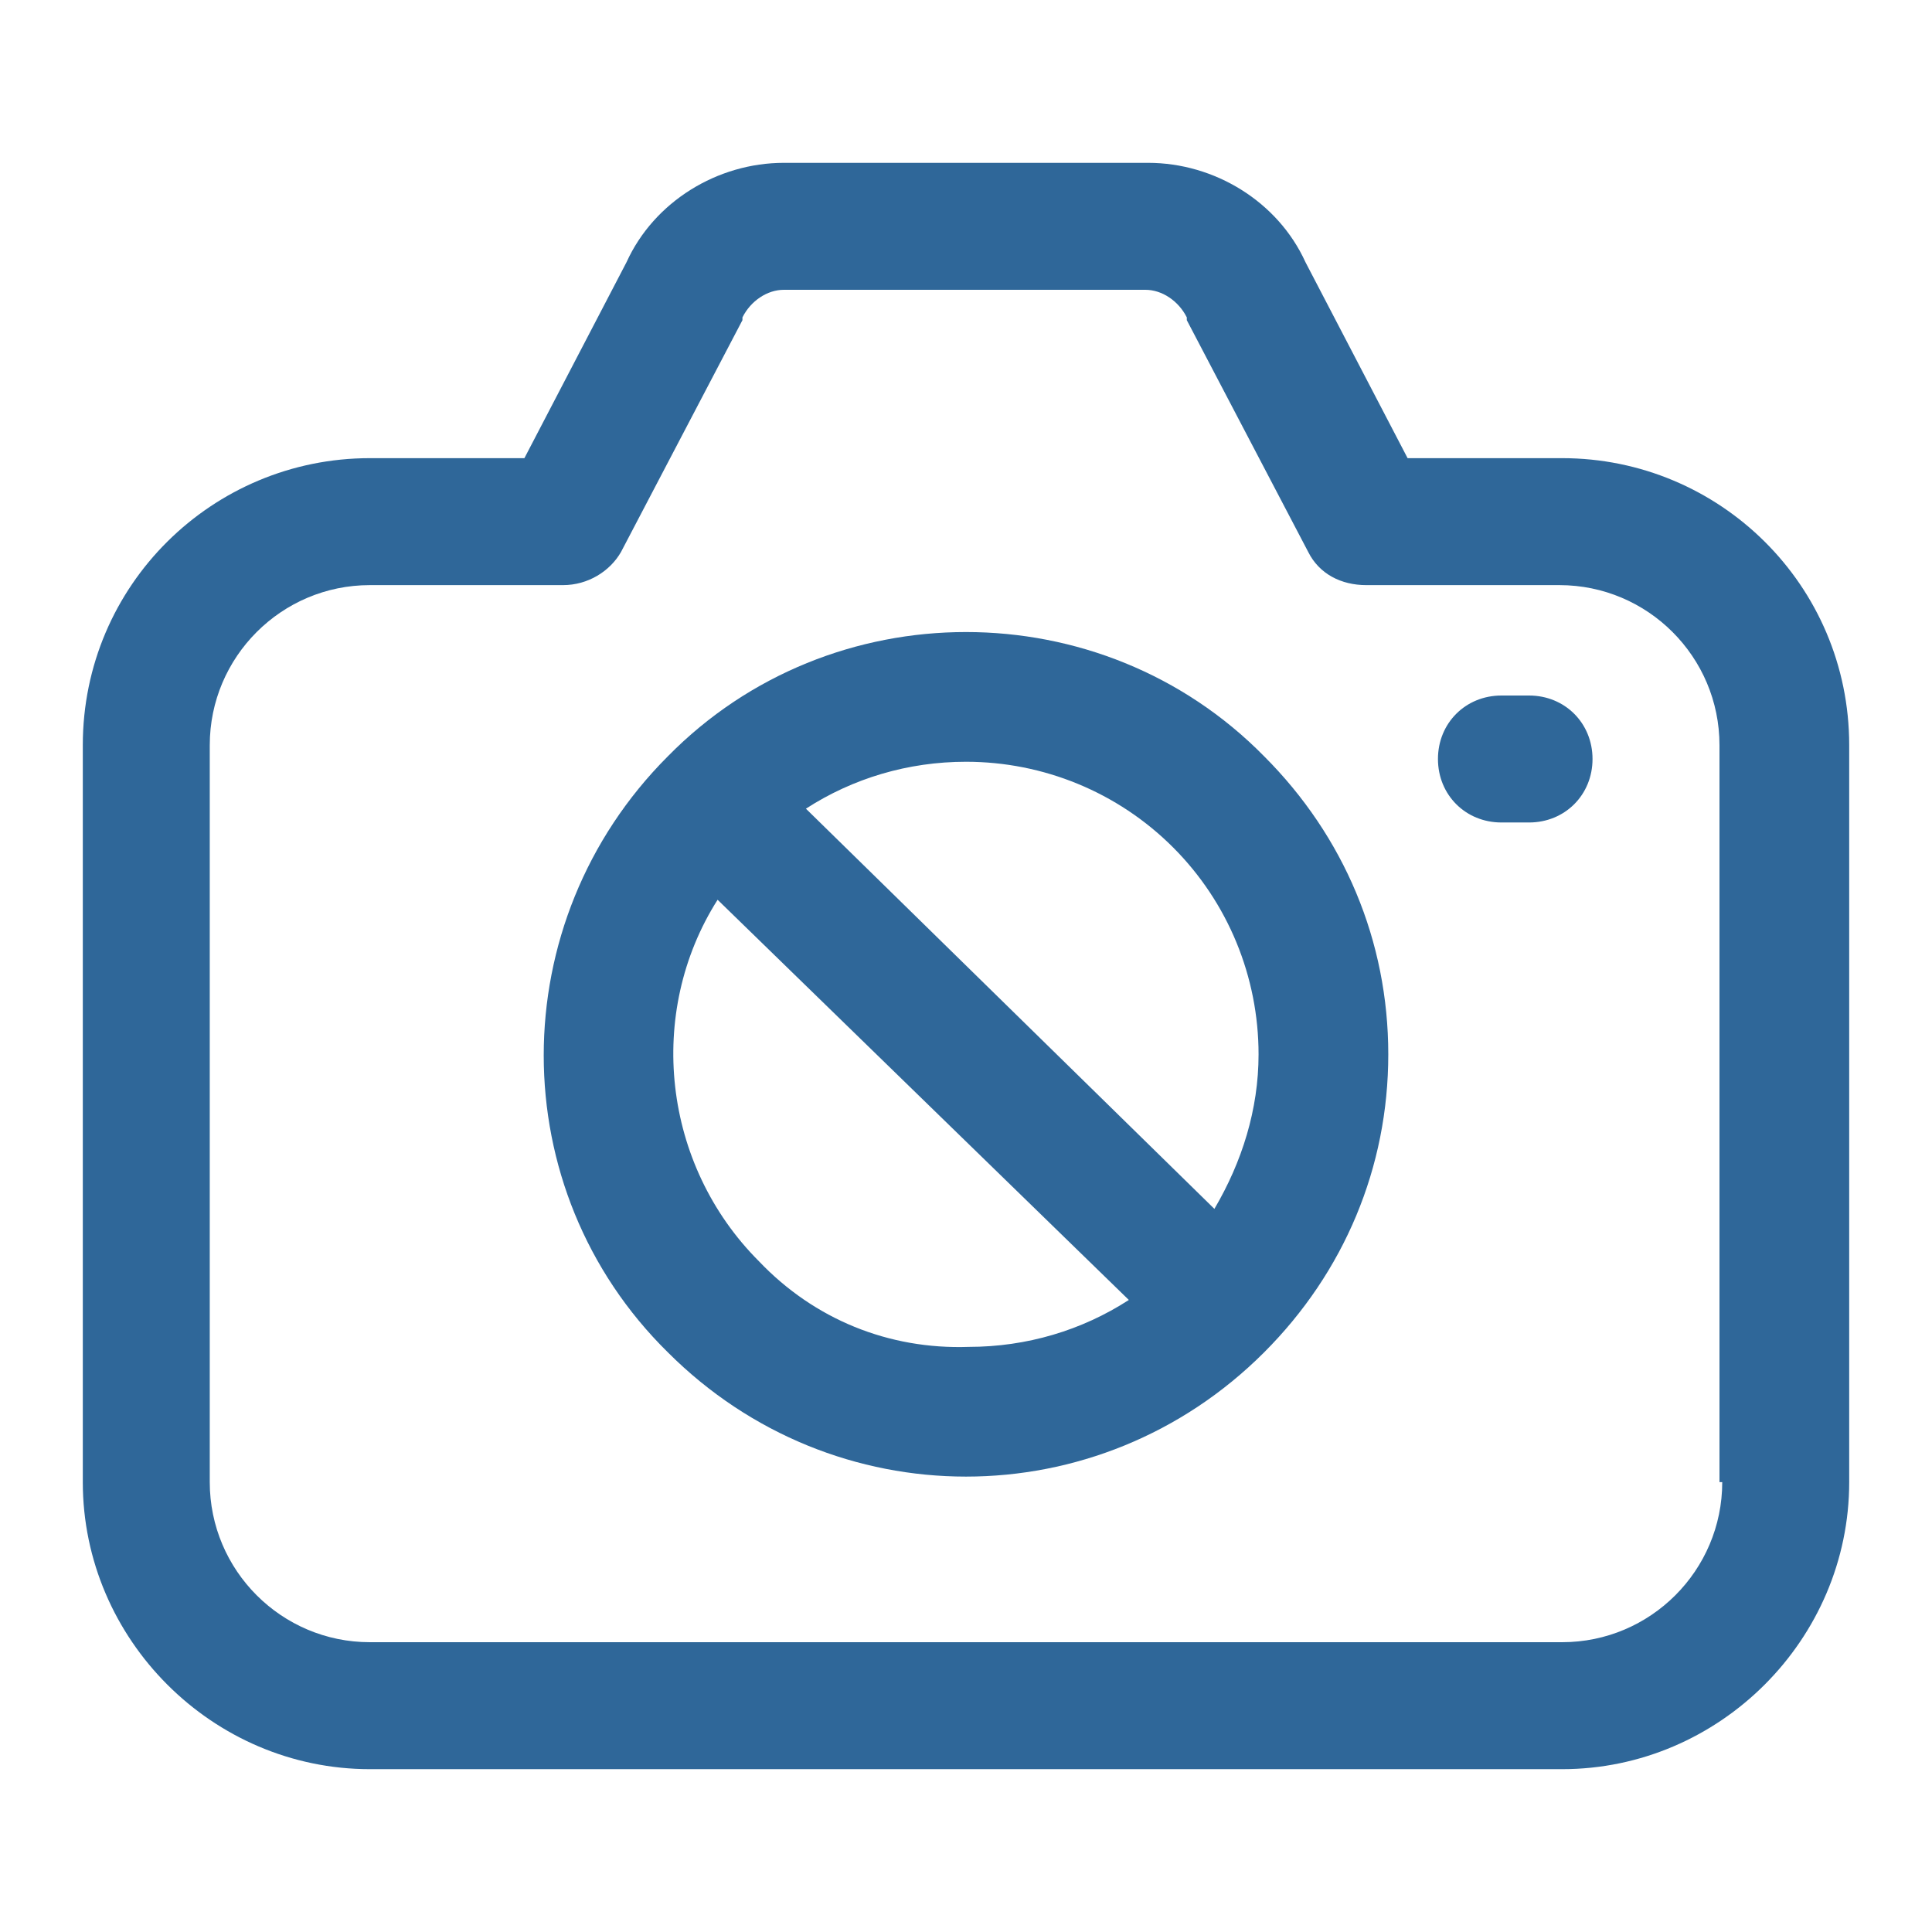 <svg xmlns="http://www.w3.org/2000/svg" version="1.1" xmlns:xlink="http://www.w3.org/1999/xlink" width="512" height="512" x="0" y="0" viewBox="0 0 70 70" style="enable-background:new 0 0 512 512" xml:space="preserve" class=""><g><g fill="#1a1a19"><path d="M56.6 16.6H51l-3.7-7.1c-1-2.2-3.3-3.6-5.7-3.6H28.4c-2.4 0-4.7 1.4-5.7 3.6L19 16.6h-5.6C7.7 16.6 3 21.2 3 27v26.7c0 5.7 4.7 10.4 10.4 10.4h43.2c5.7 0 10.4-4.7 10.4-10.4V27c0-5.8-4.7-10.4-10.4-10.4zm5.8 37.1c0 3.2-2.6 5.8-5.8 5.8H13.4c-3.2 0-5.8-2.6-5.8-5.8V27c0-3.2 2.6-5.8 5.8-5.8h7c.9 0 1.7-.5 2.1-1.2l4.4-8.4v-.1c.3-.6.9-1 1.5-1h13.1c.6 0 1.2.4 1.5 1v.1l4.4 8.4c.4.8 1.2 1.2 2.1 1.2h7c3.2 0 5.8 2.6 5.8 5.8v26.7z" fill="#2f6799" opacity="1" data-original="#1a1a19"></path><path d="M55.4 25.2h-1c-1.3 0-2.3 1-2.3 2.3s1 2.3 2.3 2.3h1c1.3 0 2.3-1 2.3-2.3s-1-2.3-2.3-2.3zM24.2 27.4c-6 6-6 15.7 0 21.6 3 3 6.9 4.5 10.8 4.5S42.8 52 45.8 49c2.9-2.9 4.5-6.7 4.5-10.8s-1.6-7.9-4.5-10.8c-5.9-6-15.7-6-21.6 0zm18.3 3.3c2 2 3.1 4.7 3.1 7.5 0 2-.6 3.9-1.6 5.6L29.2 29.3c1.7-1.1 3.7-1.7 5.8-1.7 2.8 0 5.5 1.1 7.5 3.1zm-15 15c-3.5-3.5-4.1-9-1.5-13.1l14.9 14.5c-1.7 1.1-3.7 1.7-5.8 1.7-2.9.1-5.6-1-7.6-3.1z" fill="#2f6799" opacity="1" data-original="#1a1a19"></path></g></g></svg>